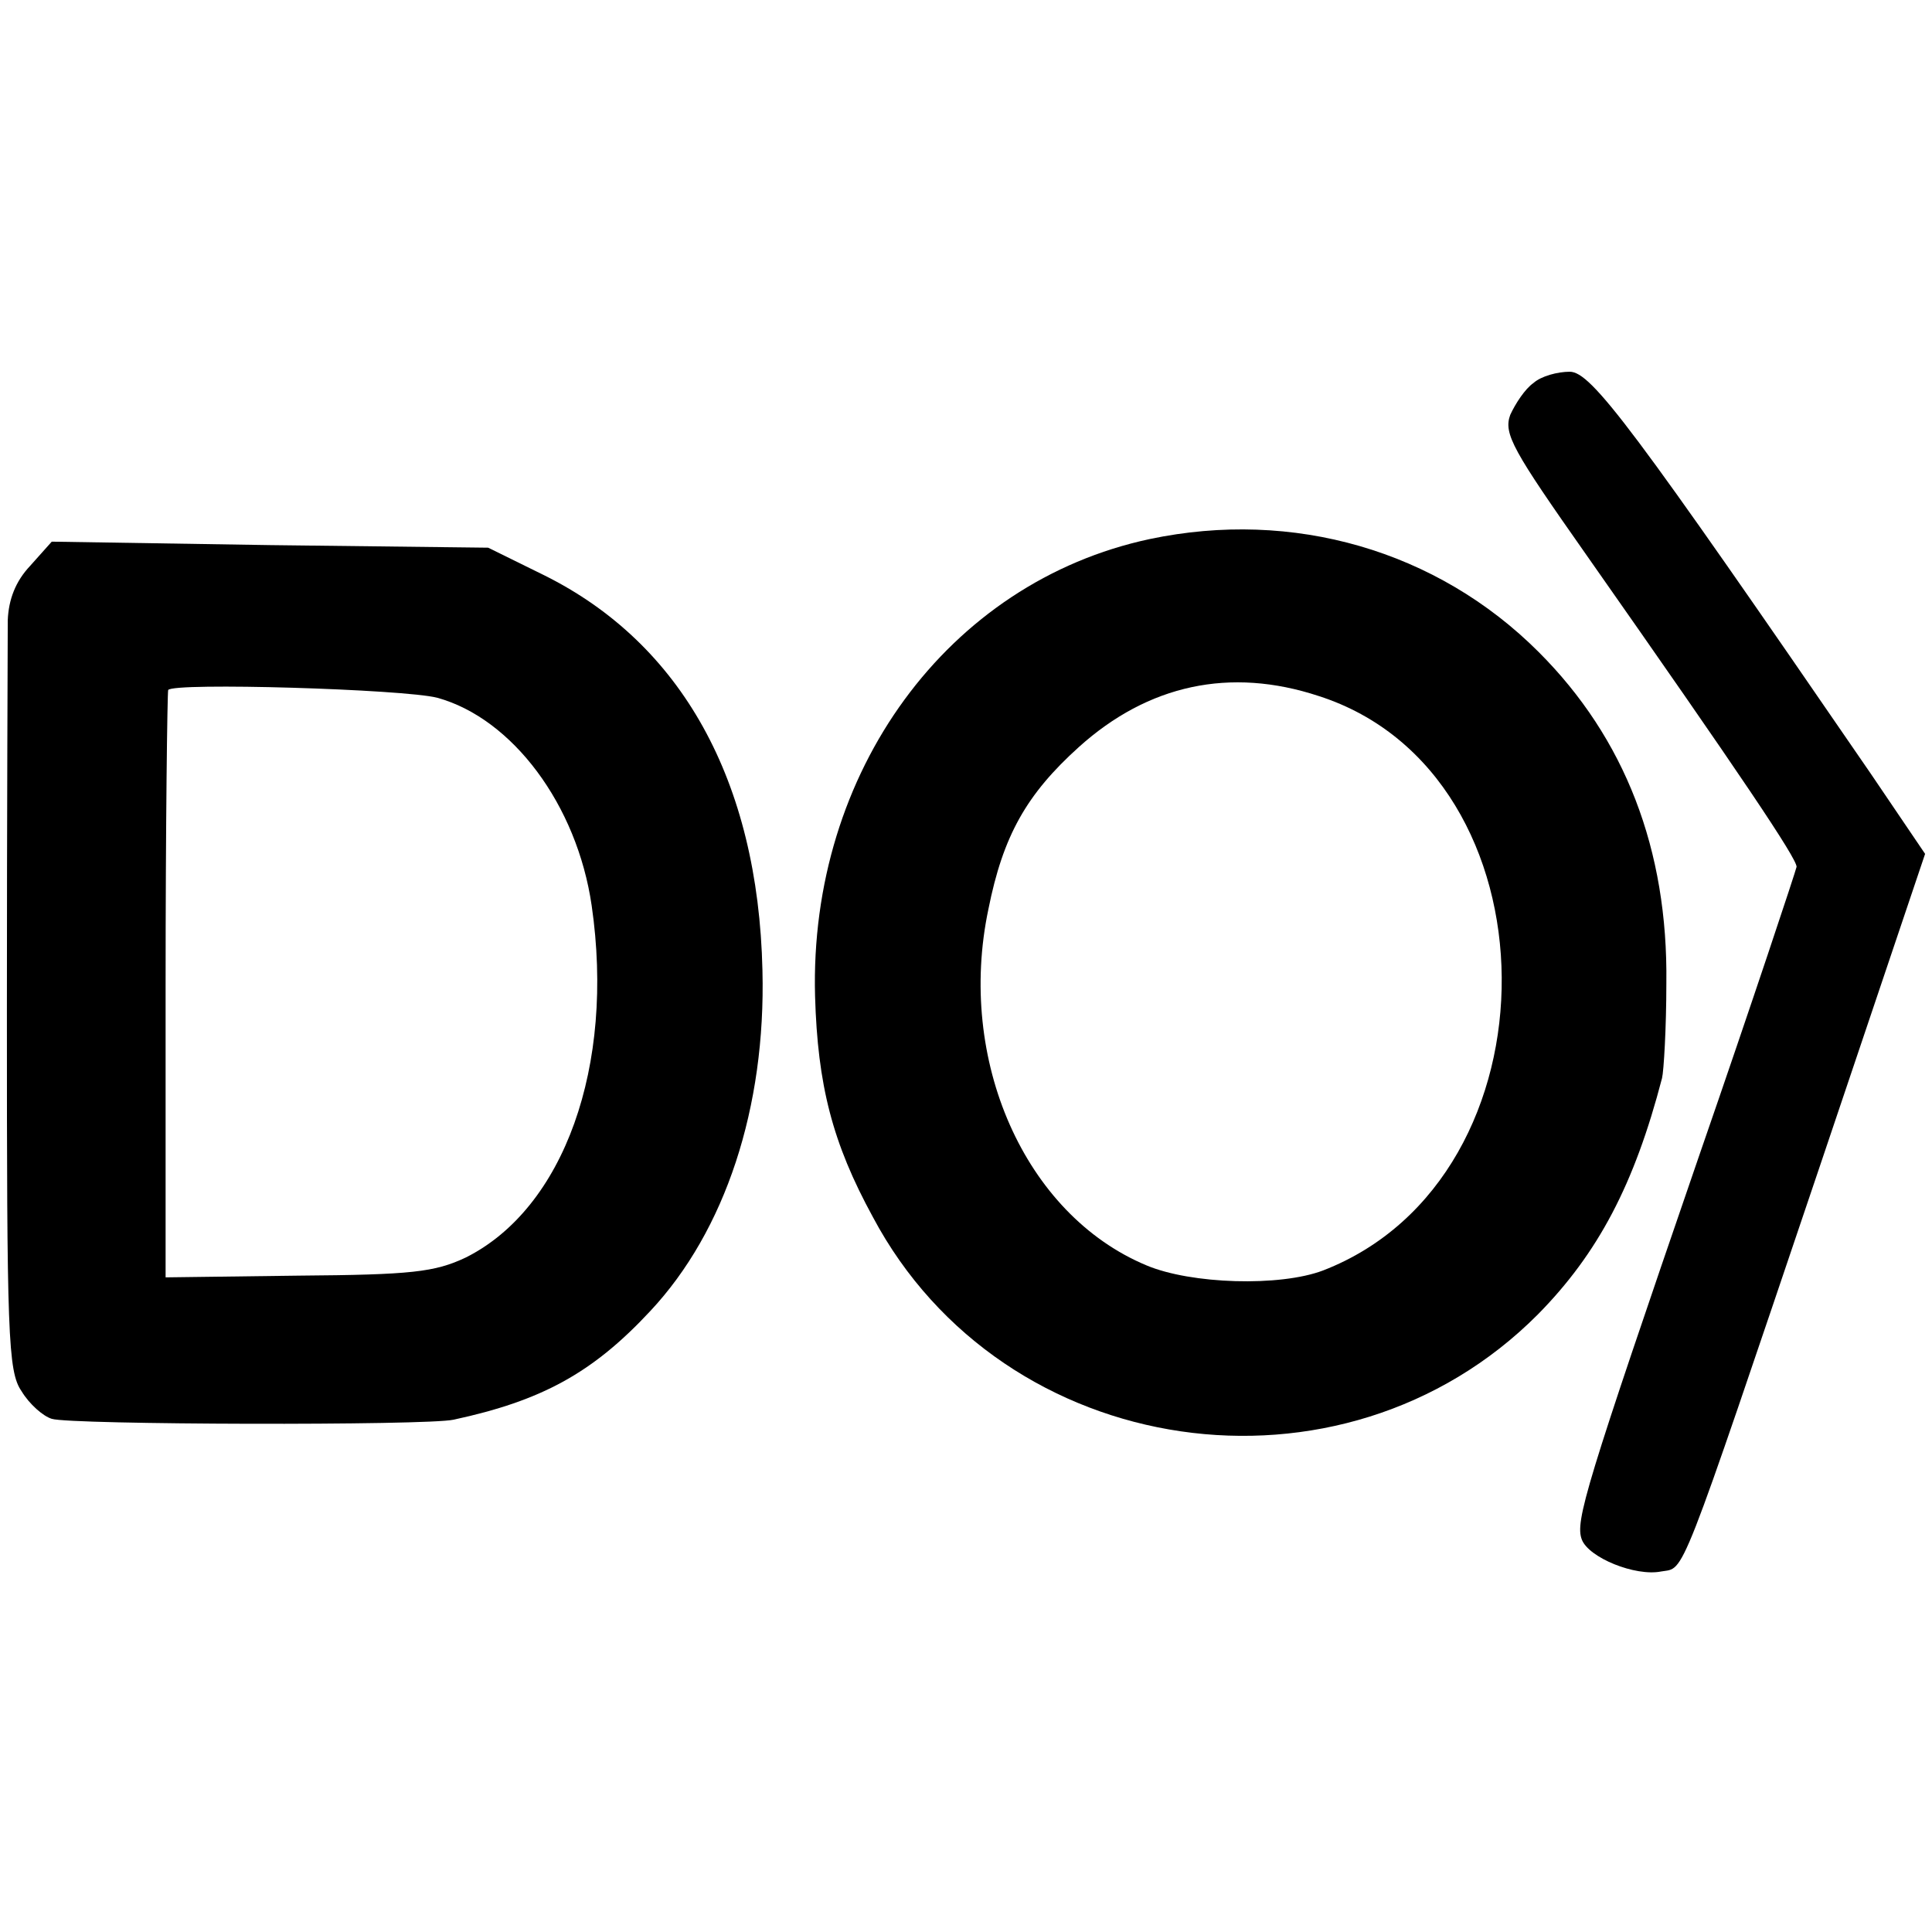 <?xml version="1.0" standalone="no"?>
<!DOCTYPE svg PUBLIC "-//W3C//DTD SVG 20010904//EN"
 "http://www.w3.org/TR/2001/REC-SVG-20010904/DTD/svg10.dtd">
<svg version="1.0" xmlns="http://www.w3.org/2000/svg"
 width="224pt" height="224pt" viewBox="0 0 224 224"
 preserveAspectRatio="xMidYMid meet">
<g transform="translate(0,224) scale(0.1,-0.1)"
fill="#000000" stroke="none">
<path d="M1778 1796 c-10 -7 -21 -24 -27 -37 -8 -22 3 -41 88 -162 181 -258
244 -352 244 -362 -1 -5 -51 -156 -113 -335 -132 -384 -144 -424 -136 -445 8
-21 62 -43 92 -37 28 5 18 -21 184 470 l122 362 -63 93 c-276 402 -324 466
-349 466 -14 0 -33 -5 -42 -13z"/>
<path d="M1333 1615 c-234 -50 -395 -270 -388 -530 3 -103 20 -170 67 -256
151 -284 544 -341 771 -113 70 71 112 151 144 274 2 8 5 58 5 110 2 155 -48
284 -148 384 -118 118 -285 166 -451 131z m196 -182 c280 -90 284 -558 5 -666
-50 -19 -153 -16 -205 6 -141 59 -220 238 -183 413 17 85 44 133 105 188 80
72 175 93 278 59z"/>
<path d="M35 1584 c-17 -18 -25 -39 -26 -63 0 -20 -1 -223 -1 -452 0 -376 1
-419 17 -442 9 -15 25 -29 35 -32 21 -7 435 -8 466 -1 102 22 161 54 228 126
87 93 134 236 130 395 -5 220 -94 379 -253 458 l-65 32 -253 3 -253 4 -25 -28z
m472 -153 c87 -24 162 -124 179 -241 27 -186 -32 -351 -146 -408 -36 -17 -63
-20 -194 -21 l-154 -2 0 338 c0 186 2 340 3 343 6 9 273 1 312 -9z"/>
</g>
</svg>

